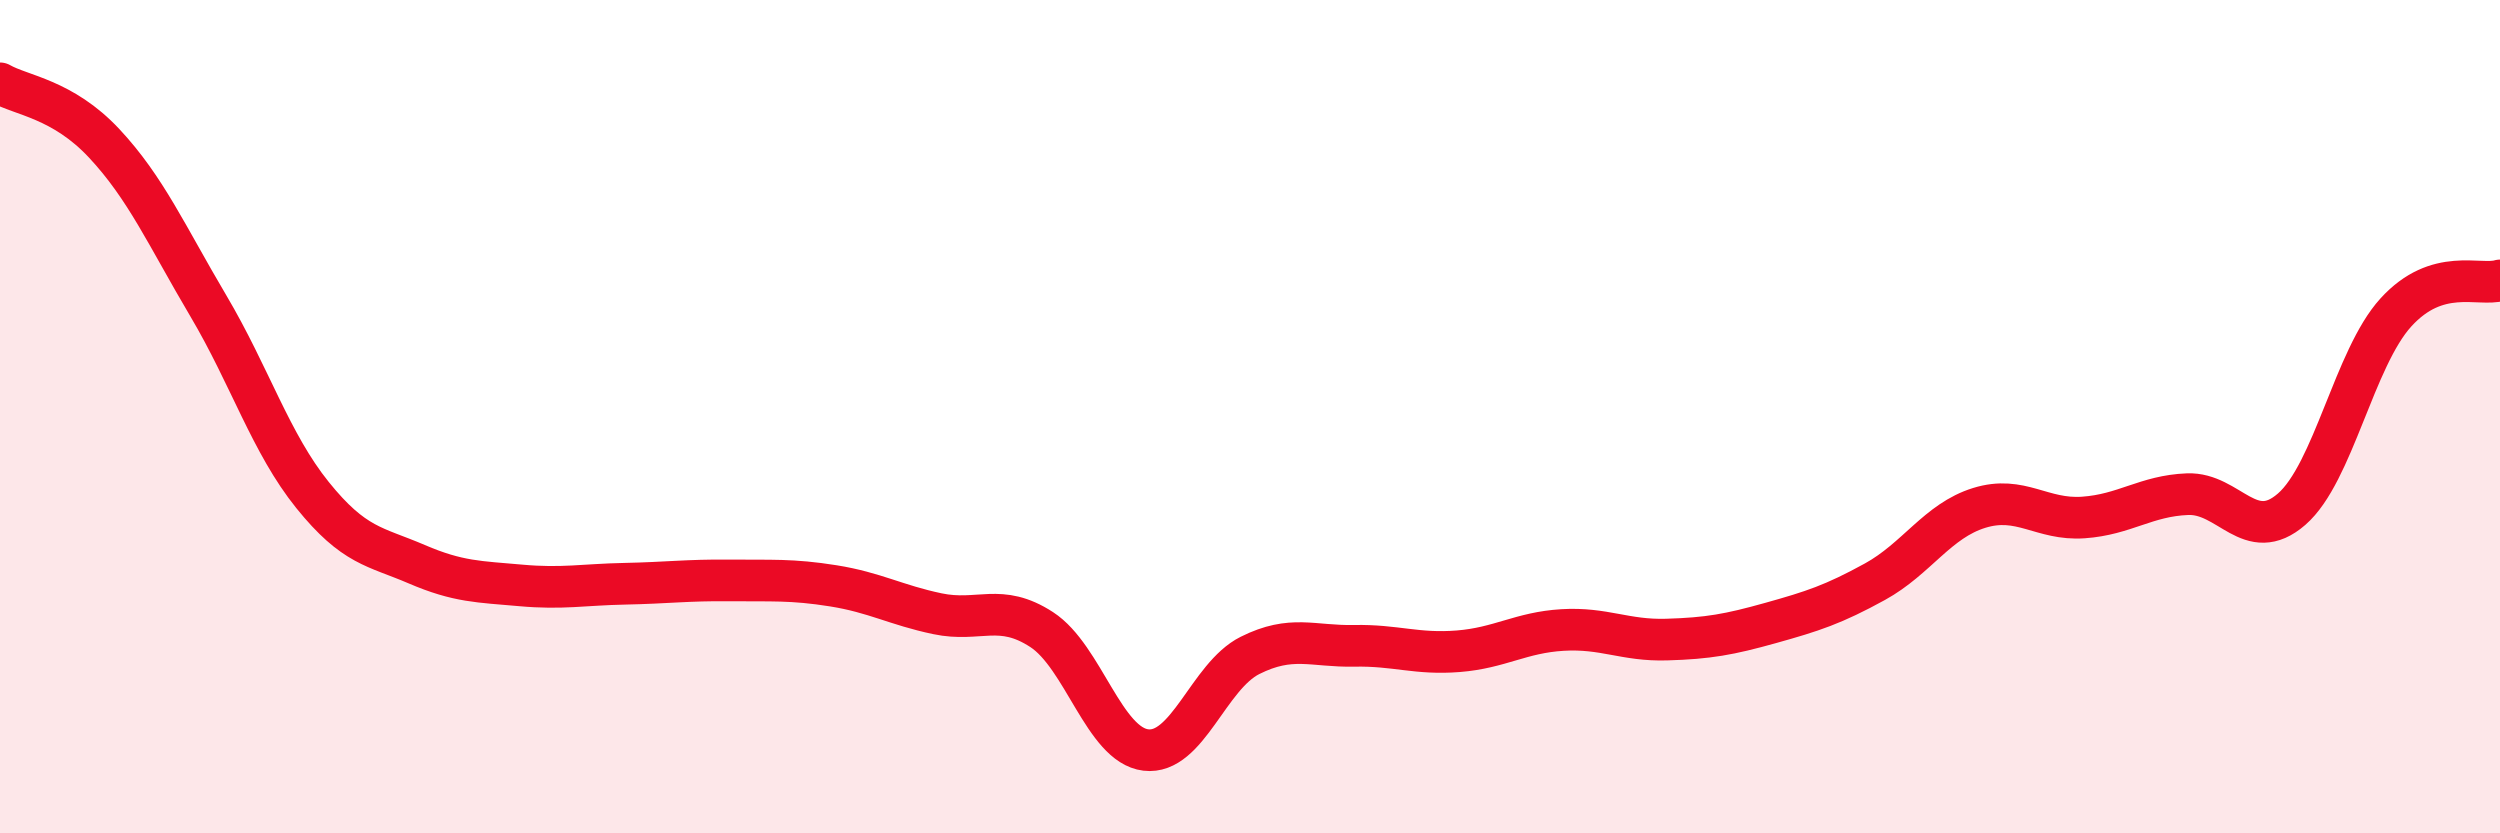 
    <svg width="60" height="20" viewBox="0 0 60 20" xmlns="http://www.w3.org/2000/svg">
      <path
        d="M 0,2 C 0.5,2.29 1.5,2.37 2.5,3.44 C 3.5,4.51 4,5.65 5,7.34 C 6,9.03 6.5,10.64 7.5,11.88 C 8.5,13.12 9,13.11 10,13.54 C 11,13.97 11.5,13.96 12.5,14.05 C 13.5,14.14 14,14.03 15,14.01 C 16,13.99 16.5,13.92 17.5,13.93 C 18.5,13.94 19,13.9 20,14.06 C 21,14.22 21.5,14.52 22.5,14.73 C 23.5,14.94 24,14.46 25,15.11 C 26,15.76 26.5,17.88 27.5,18 C 28.5,18.12 29,16.23 30,15.73 C 31,15.23 31.5,15.52 32.5,15.5 C 33.5,15.48 34,15.71 35,15.63 C 36,15.55 36.5,15.18 37.5,15.12 C 38.5,15.06 39,15.38 40,15.35 C 41,15.32 41.5,15.23 42.5,14.95 C 43.5,14.67 44,14.51 45,13.96 C 46,13.41 46.5,12.5 47.5,12.19 C 48.5,11.88 49,12.49 50,12.42 C 51,12.35 51.5,11.9 52.5,11.86 C 53.5,11.82 54,13.09 55,12.22 C 56,11.35 56.5,8.6 57.5,7.5 C 58.5,6.4 59.5,6.88 60,6.73L60 20L0 20Z"
        fill="#EB0A25"
        opacity="0.1"
        stroke-linecap="round"
        stroke-linejoin="round"
      />
      <path
        d="M 0,2 C 0.5,2.29 1.5,2.37 2.5,3.44 C 3.5,4.51 4,5.65 5,7.34 C 6,9.03 6.5,10.64 7.5,11.88 C 8.5,13.12 9,13.11 10,13.54 C 11,13.97 11.5,13.96 12.5,14.05 C 13.5,14.14 14,14.03 15,14.01 C 16,13.99 16.5,13.92 17.5,13.93 C 18.5,13.94 19,13.9 20,14.06 C 21,14.22 21.5,14.52 22.5,14.73 C 23.5,14.94 24,14.46 25,15.11 C 26,15.76 26.5,17.88 27.5,18 C 28.5,18.12 29,16.23 30,15.73 C 31,15.23 31.5,15.52 32.5,15.5 C 33.5,15.48 34,15.71 35,15.63 C 36,15.55 36.5,15.18 37.5,15.12 C 38.5,15.06 39,15.38 40,15.35 C 41,15.32 41.5,15.23 42.5,14.95 C 43.5,14.67 44,14.51 45,13.96 C 46,13.41 46.5,12.5 47.5,12.19 C 48.5,11.88 49,12.49 50,12.42 C 51,12.35 51.5,11.9 52.5,11.86 C 53.5,11.82 54,13.09 55,12.22 C 56,11.35 56.5,8.6 57.5,7.5 C 58.5,6.4 59.5,6.88 60,6.73"
        stroke="#EB0A25"
        stroke-width="1"
        fill="none"
        stroke-linecap="round"
        stroke-linejoin="round"
      />
    </svg>
  